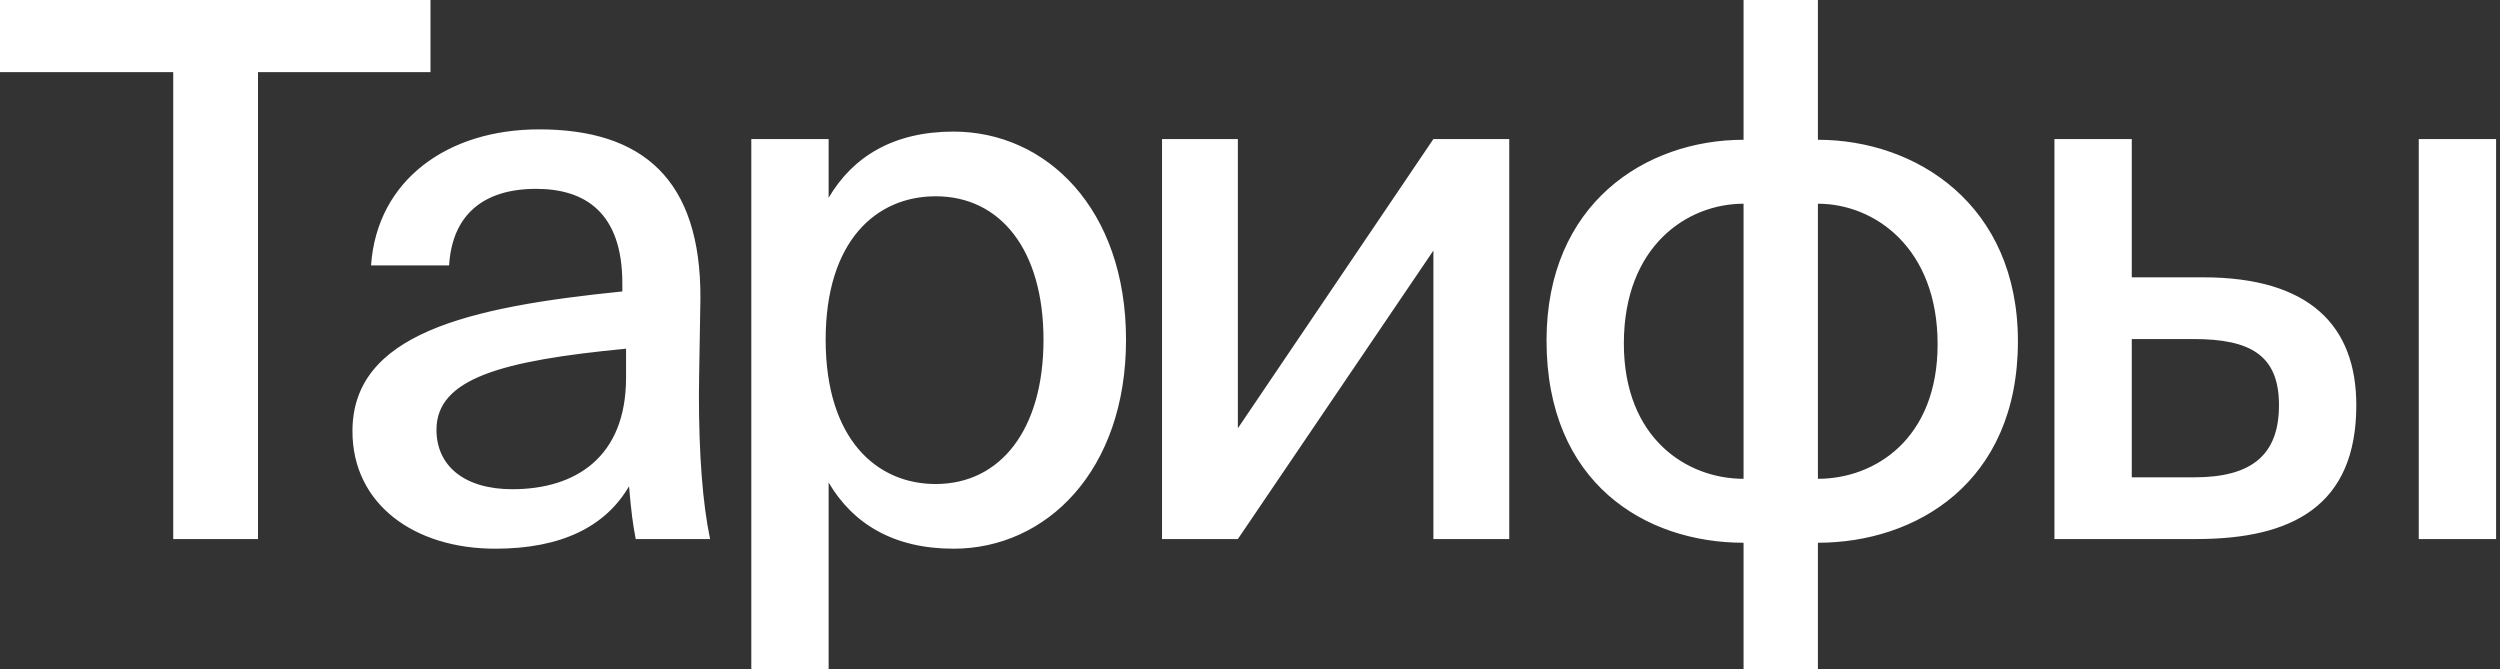 <?xml version="1.0" encoding="UTF-8"?> <svg xmlns="http://www.w3.org/2000/svg" width="269" height="72" viewBox="0 0 269 72" fill="none"><rect x="0" y="0" width="269" height="72" fill="#333333" stroke="none"/><path d="M18.64 58V7.76H-0V-1.90735e-06H46.32V7.76H27.76V58H18.64ZM67.364 40.64V37.52C54.004 38.8 46.964 40.72 46.964 46.24C46.964 50.16 50.004 52.64 55.124 52.64C61.924 52.64 67.364 49.2 67.364 40.64ZM53.284 59.04C44.564 59.04 37.924 54.24 37.924 46.4C37.924 35.92 50.324 33.04 66.964 31.36V30.48C66.964 22.88 62.964 20.32 57.684 20.32C51.924 20.32 48.644 23.2 48.324 28.56H39.924C40.564 19.36 48.164 13.92 58.004 13.92C69.124 13.92 75.444 19.28 75.364 32.16C75.364 33.2 75.204 40.64 75.204 42.48C75.204 48.96 75.604 54.16 76.404 58H68.404C68.084 56.32 67.924 55.12 67.684 52.32C65.124 56.72 60.324 59.04 53.284 59.04ZM80.84 14.96H89.16V21.28C91.8 16.8 96.2 14.16 102.6 14.16C112.6 14.16 121.16 22.48 121.16 36.56C121.16 50.64 112.6 59.04 102.6 59.04C96.2 59.04 91.8 56.4 89.16 51.92V72H80.84V14.96ZM88.84 36.56C88.84 47.2 94.28 52.08 100.68 52.08C107.64 52.08 112.28 46.24 112.28 36.56C112.28 26.88 107.64 21.12 100.68 21.12C94.28 21.12 88.84 25.92 88.84 36.56ZM133.194 58H125.034V14.96H133.194V46.08L154.234 14.96H162.394V58H154.234V26.96L133.194 58ZM195.607 -1.90735e-06V15.04C206.167 15.04 217.127 22 217.127 36.72C217.127 52 206.087 58.4 195.607 58.4V72H187.607V58.4C177.047 58.4 166.407 52 166.407 36.64C166.407 21.92 177.047 15.04 187.607 15.04V-1.90735e-06H195.607ZM187.607 51.52V21.92C181.527 21.92 174.727 26.48 174.727 36.96C174.727 47.2 181.527 51.52 187.607 51.52ZM195.607 21.92V51.52C201.687 51.52 208.487 47.28 208.487 37.04C208.487 26.64 201.687 21.92 195.607 21.92ZM268.579 58H260.259V14.96H268.579V58ZM229.379 29.84H237.059C248.499 29.84 253.539 35.04 253.539 43.6C253.539 54.48 246.579 58 236.339 58H221.059V14.96H229.379V29.84ZM229.379 51.36H236.099C242.179 51.36 245.219 49.04 245.219 43.6C245.219 38.24 242.179 36.48 236.019 36.48H229.379V51.36Z" fill="white"></path></svg> 
